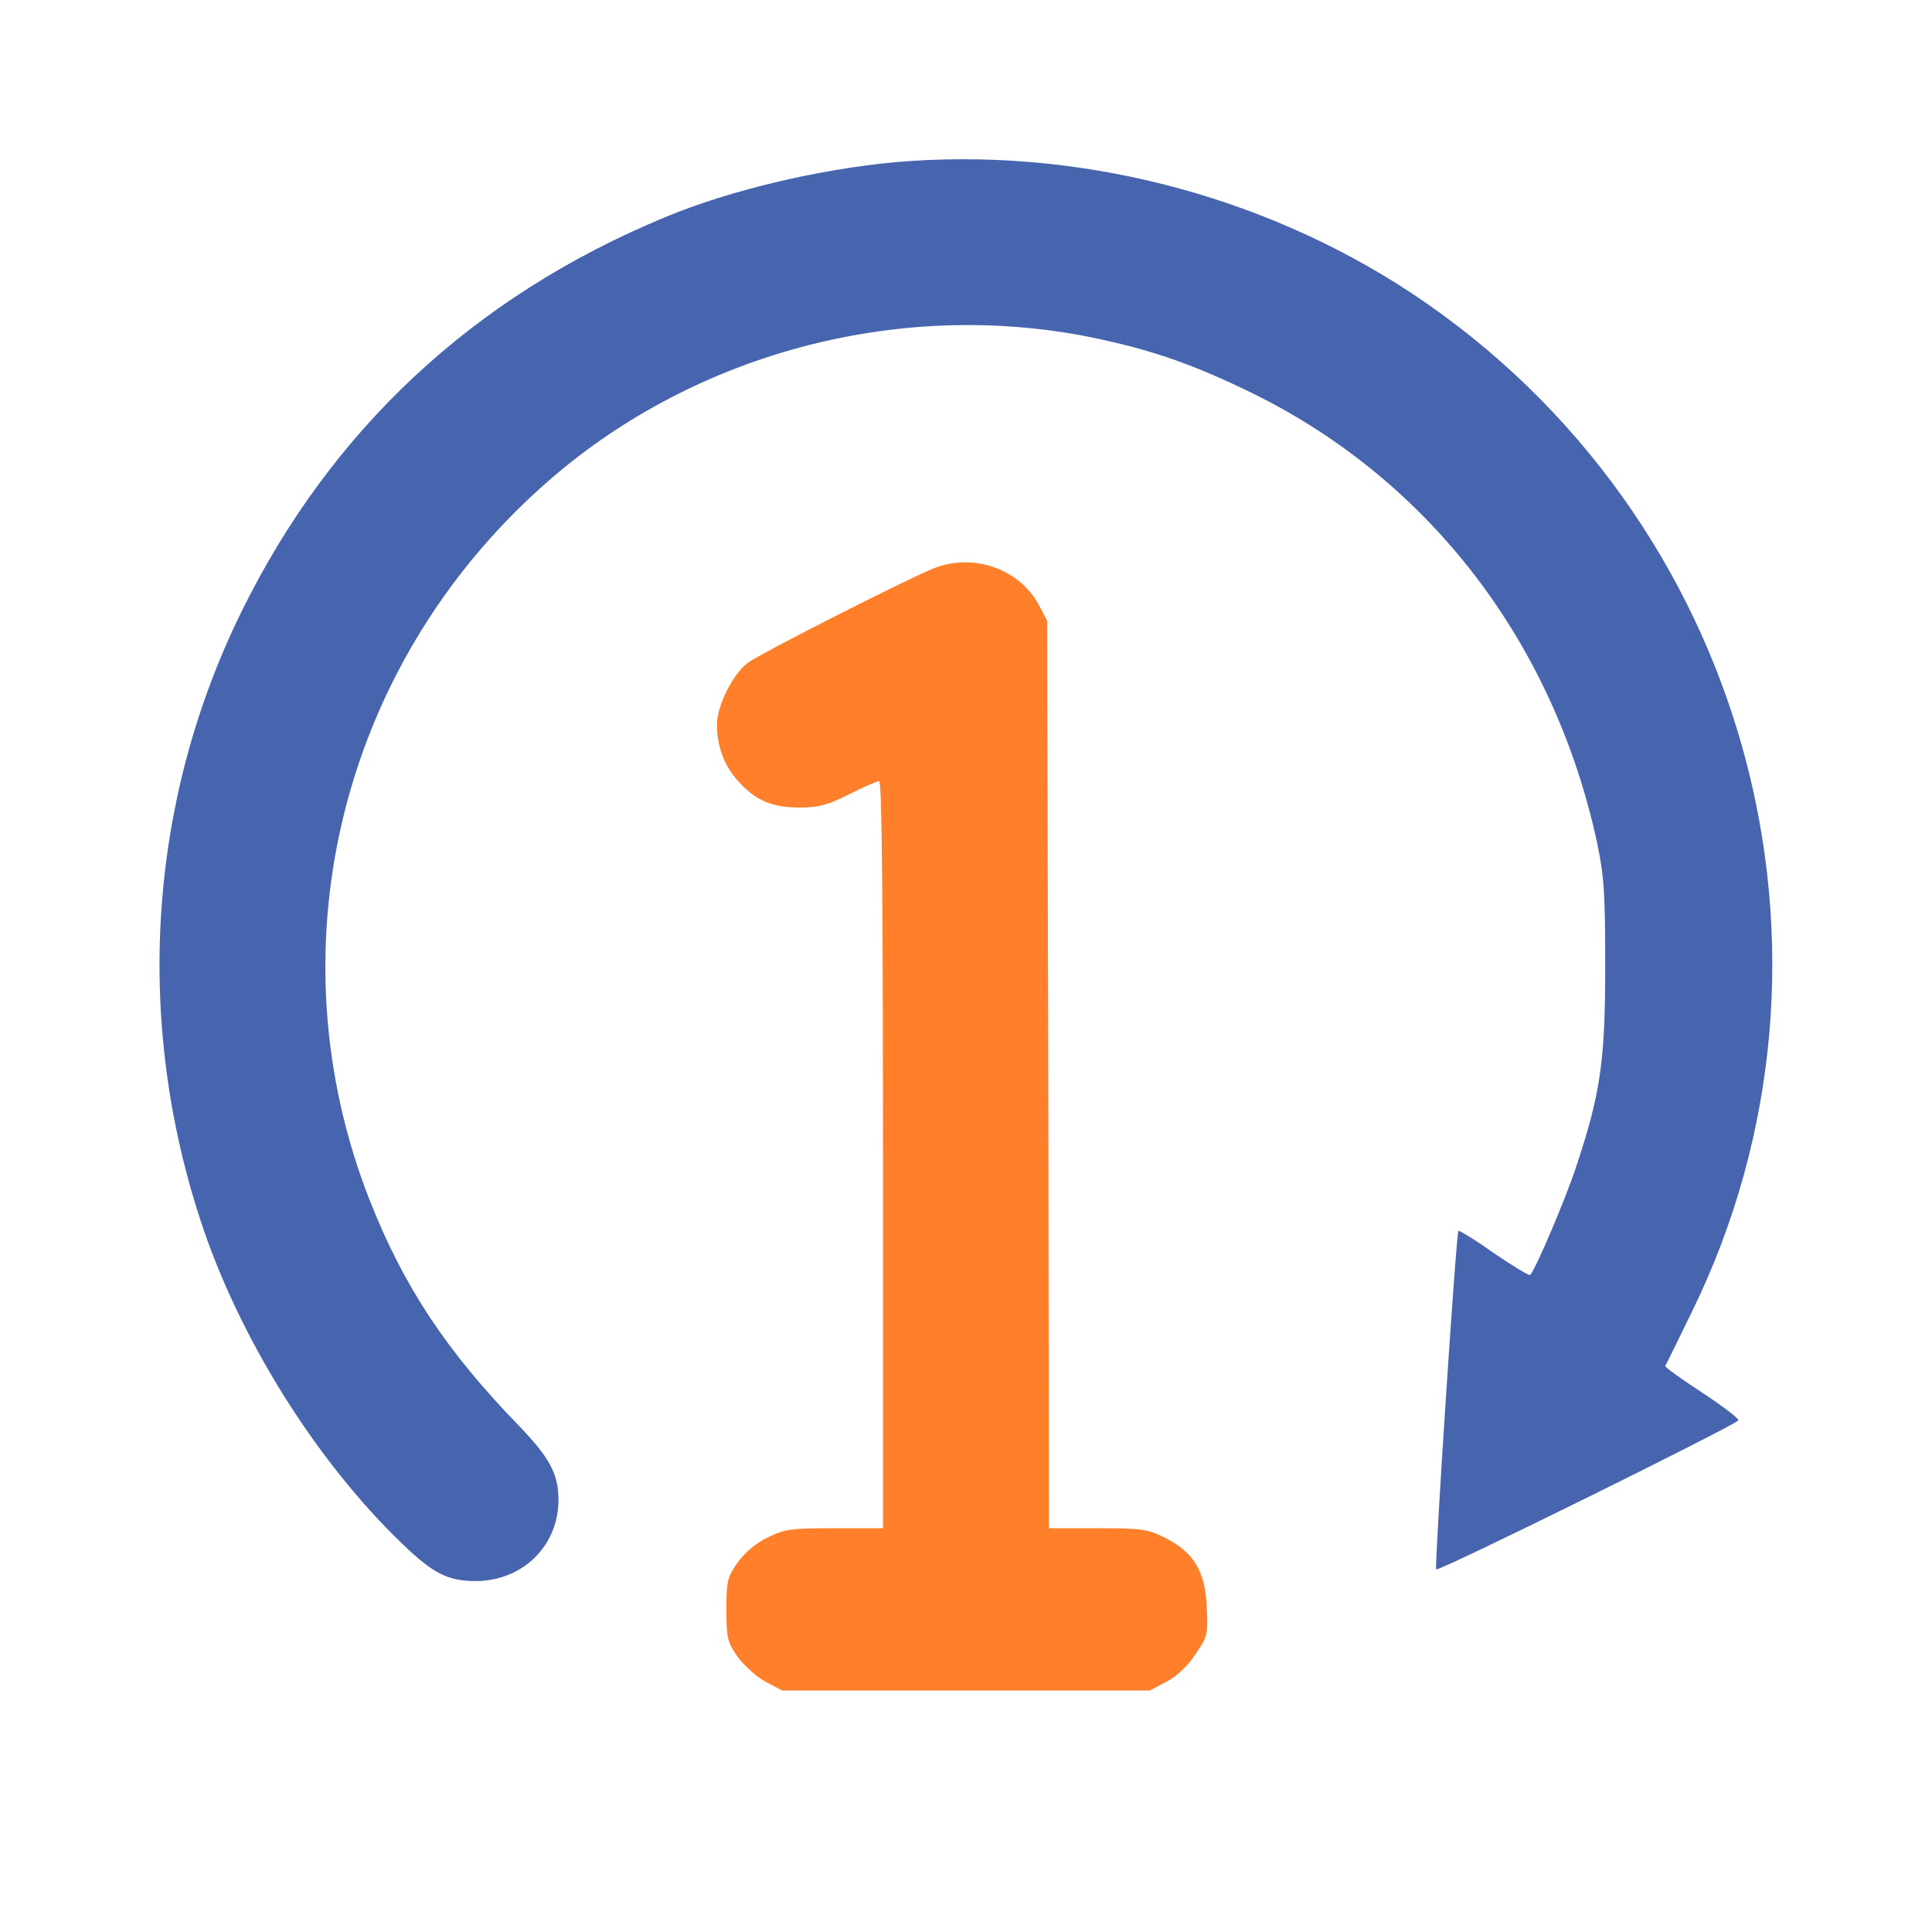 <?xml version="1.0" encoding="UTF-8" standalone="no"?>
<svg
   version="1.0"
   width="512pt"
   height="512pt"
   viewBox="0 0 512 512"
   preserveAspectRatio="xMidYMid meet"
   id="svg10"
   sodipodi:docname="ponctuel.svg"
   inkscape:version="1.2.2 (732a01da63, 2022-12-09)"
   xmlns:inkscape="http://www.inkscape.org/namespaces/inkscape"
   xmlns:sodipodi="http://sodipodi.sourceforge.net/DTD/sodipodi-0.dtd"
   xmlns="http://www.w3.org/2000/svg"
   xmlns:svg="http://www.w3.org/2000/svg">
  <defs
     id="defs14" />
  <sodipodi:namedview
     id="namedview12"
     pagecolor="#ffffff"
     bordercolor="#000000"
     borderopacity="0.25"
     inkscape:showpageshadow="2"
     inkscape:pageopacity="0.0"
     inkscape:pagecheckerboard="0"
     inkscape:deskcolor="#d1d1d1"
     inkscape:document-units="pt"
     showgrid="false"
     inkscape:zoom="1.2260742"
     inkscape:cx="340.92553"
     inkscape:cy="341.74114"
     inkscape:window-width="1920"
     inkscape:window-height="1017"
     inkscape:window-x="-8"
     inkscape:window-y="-8"
     inkscape:window-maximized="1"
     inkscape:current-layer="g8" />
  <g
     transform="translate(0,512) scale(0.1,-0.1)"
     fill="#000000"
     stroke="none"
     id="g8"
     style="fill:#ff7f2a">
    <path
       d="M2370 4690 c-202 -19 -435 -74 -606 -145 -508 -210 -887 -563 -1125 -1048 -245 -499 -283 -1075 -108 -1610 101 -310 306 -639 537 -860 81 -78 120 -97 194 -97 124 1 218 94 218 215 0 69 -23 112 -108 200 -189 195 -302 366 -391 591 -262 663 -82 1414 456 1895 390 350 941 499 1455 395 161 -33 272 -72 433 -151 465 -231 792 -658 907 -1186 19 -91 22 -133 22 -329 0 -251 -12 -337 -78 -535 -29 -87 -107 -270 -121 -284 -3 -2 -46 24 -96 58 -49 35 -92 61 -94 59 -6 -5 -64 -892 -59 -897 6 -7 797 384 801 395 1 5 -42 38 -97 74 -55 36 -98 67 -97 70 2 3 33 66 69 140 468 952 149 2113 -741 2703 -400 264 -894 389 -1371 347z"
       id="path4"
       style="fill:#4764af;fill-opacity:1" />
    <path
       d="M2480 3616 c-62 -23 -464 -227 -499 -253 -39 -30 -81 -113 -81 -163 0 -58 19 -109 56 -150 47 -52 90 -70 163 -70 50 0 74 6 131 35 38 19 74 35 80 35 7 0 10 -321 10 -990 l0 -990 -128 0 c-117 0 -132 -2 -179 -25 -32 -16 -61 -41 -79 -67 -26 -37 -29 -49 -29 -124 0 -75 3 -86 30 -125 17 -23 50 -53 74 -66 l44 -23 487 0 487 0 44 23 c27 14 57 42 77 73 32 47 34 53 30 125 -4 95 -34 145 -111 184 -47 23 -62 25 -179 25 l-128 0 -2 1202 -3 1203 -22 42 c-51 94 -169 137 -273 99z"
       id="path6"
       style="fill:#ff7f2a" />
  </g>
</svg>
